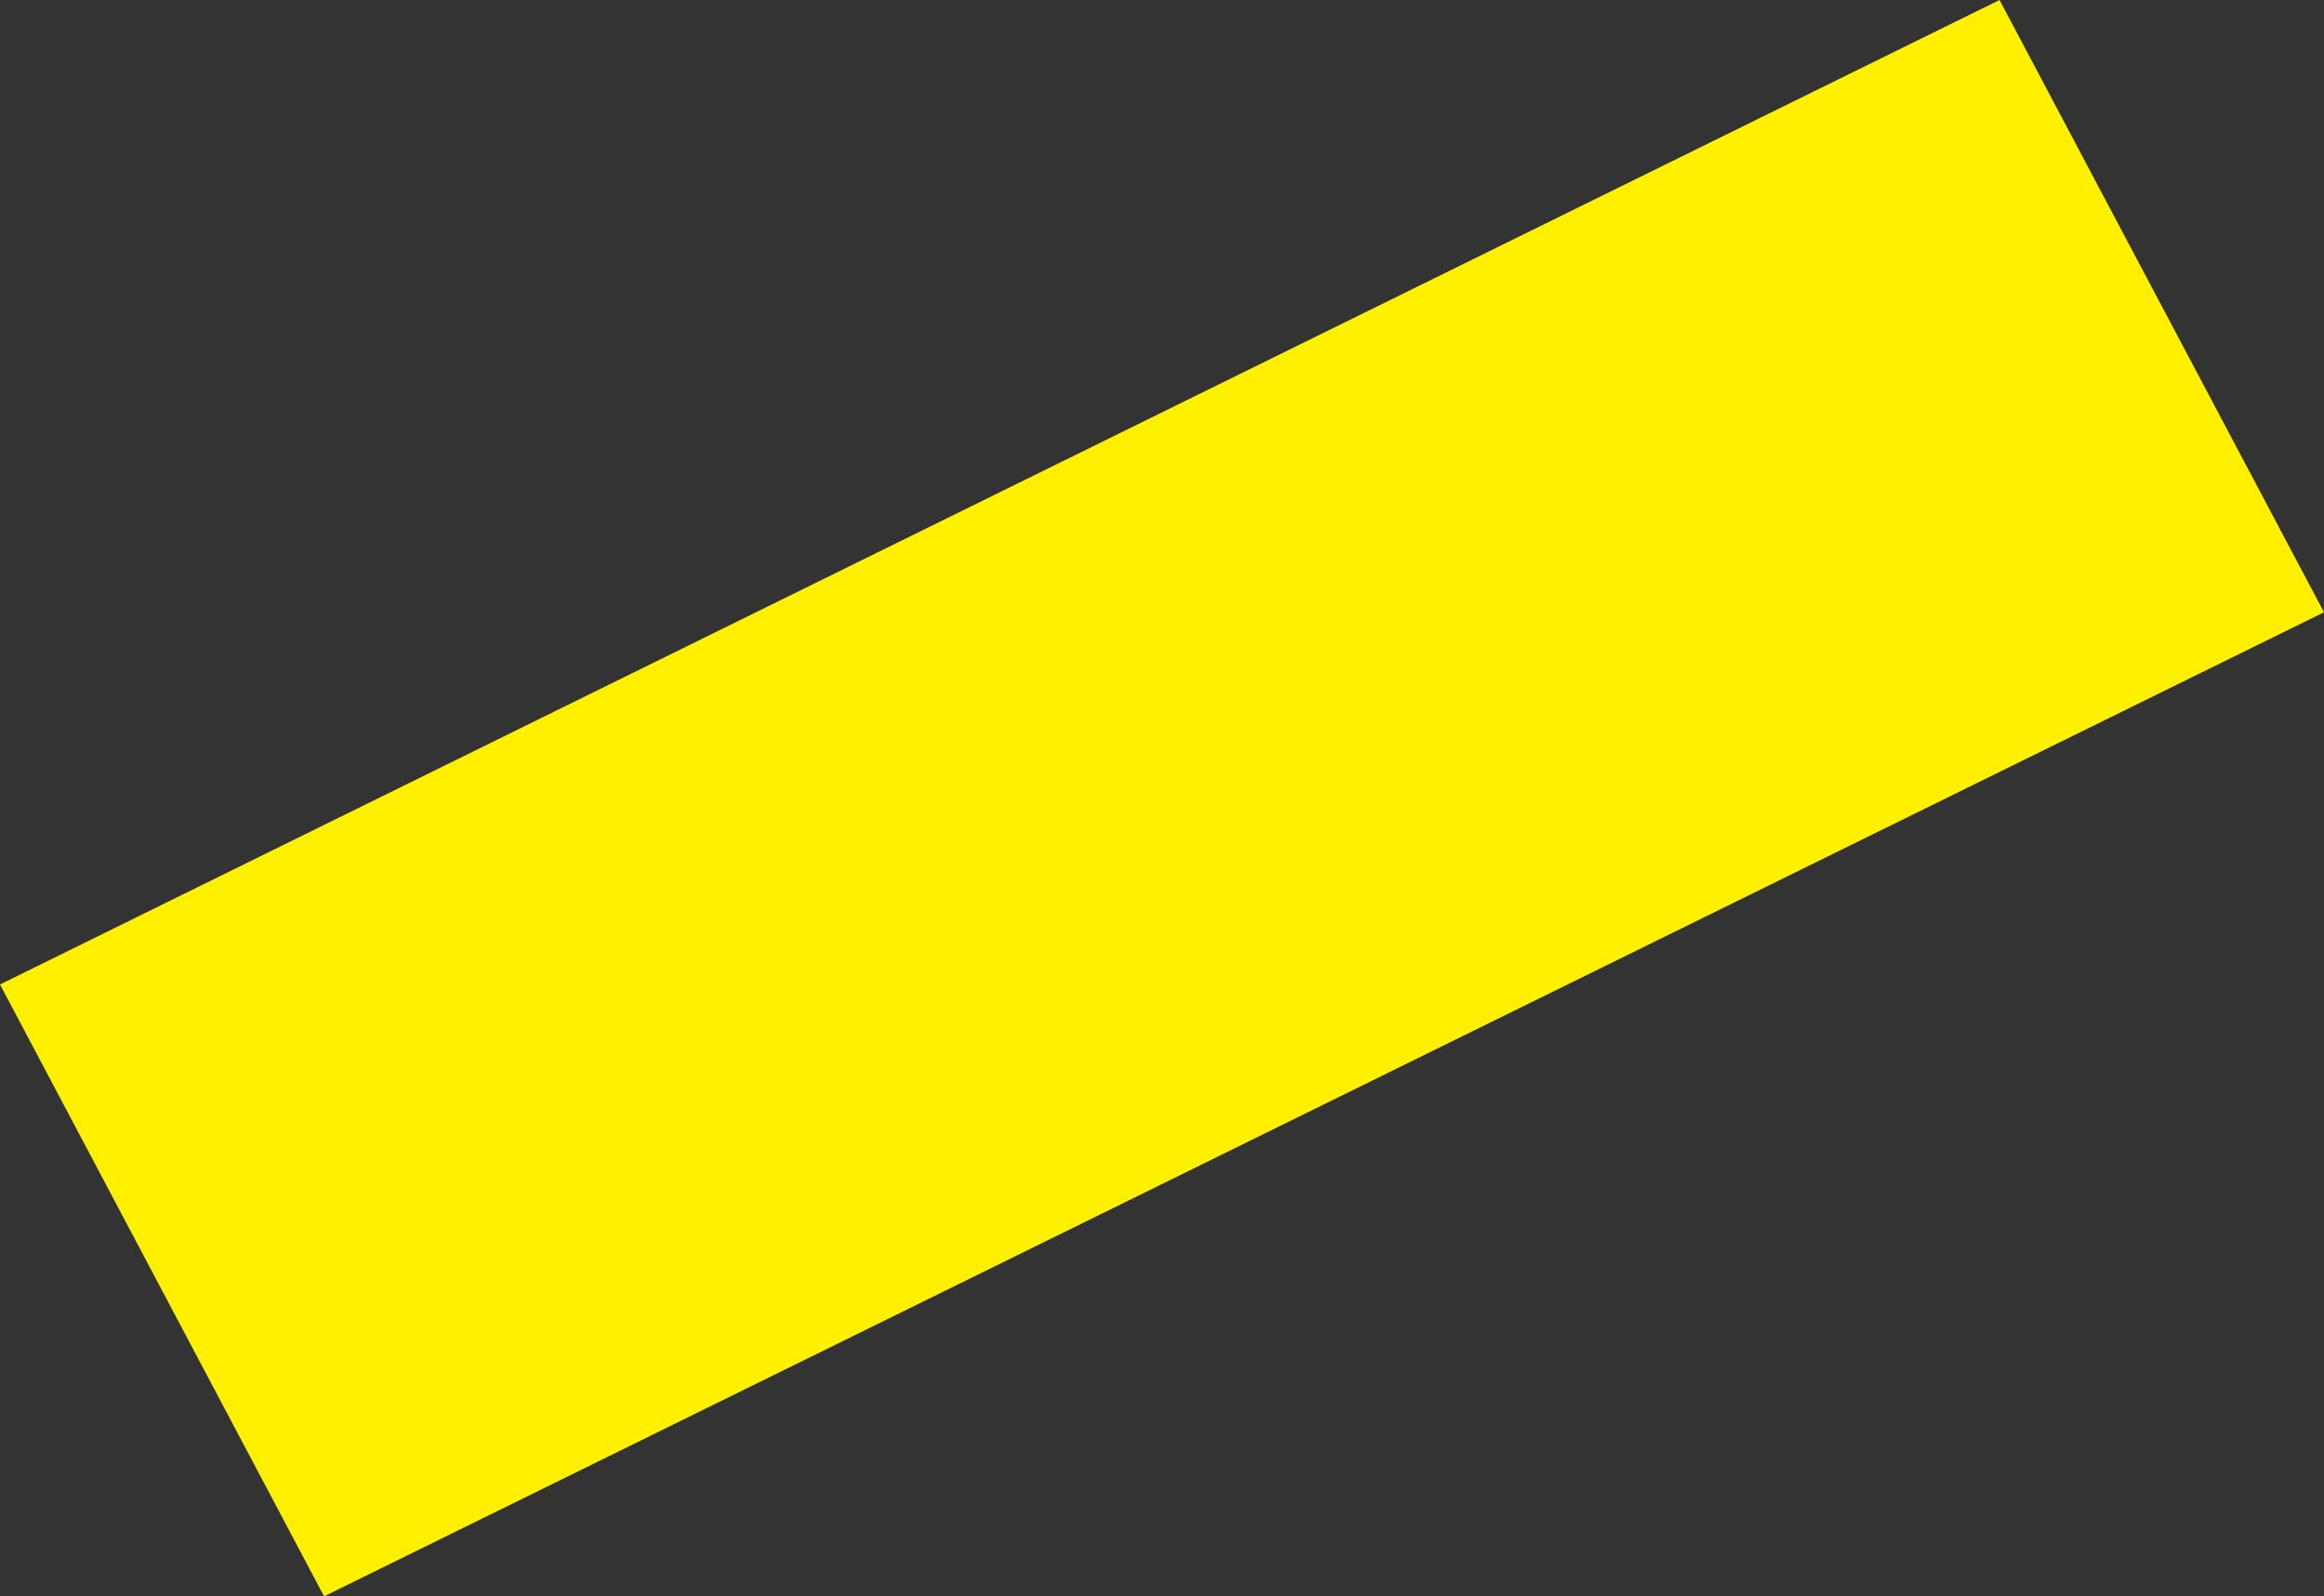<?xml version="1.0" encoding="UTF-8" standalone="no"?>
<svg xmlns:xlink="http://www.w3.org/1999/xlink" height="207.15px" width="301.55px" xmlns="http://www.w3.org/2000/svg">
  <rect width="100%" height="100%" fill="#333333" stroke="none"/>
  <g transform="matrix(1.0, 0.0, 0.0, 1.0, -152.35, -65.4)">
    <path d="M194.4 272.55 L152.35 193.15 411.8 65.4 453.9 144.85 194.4 272.55" fill="#fff000" fill-rule="evenodd" stroke="none"/>
  </g>
</svg>
